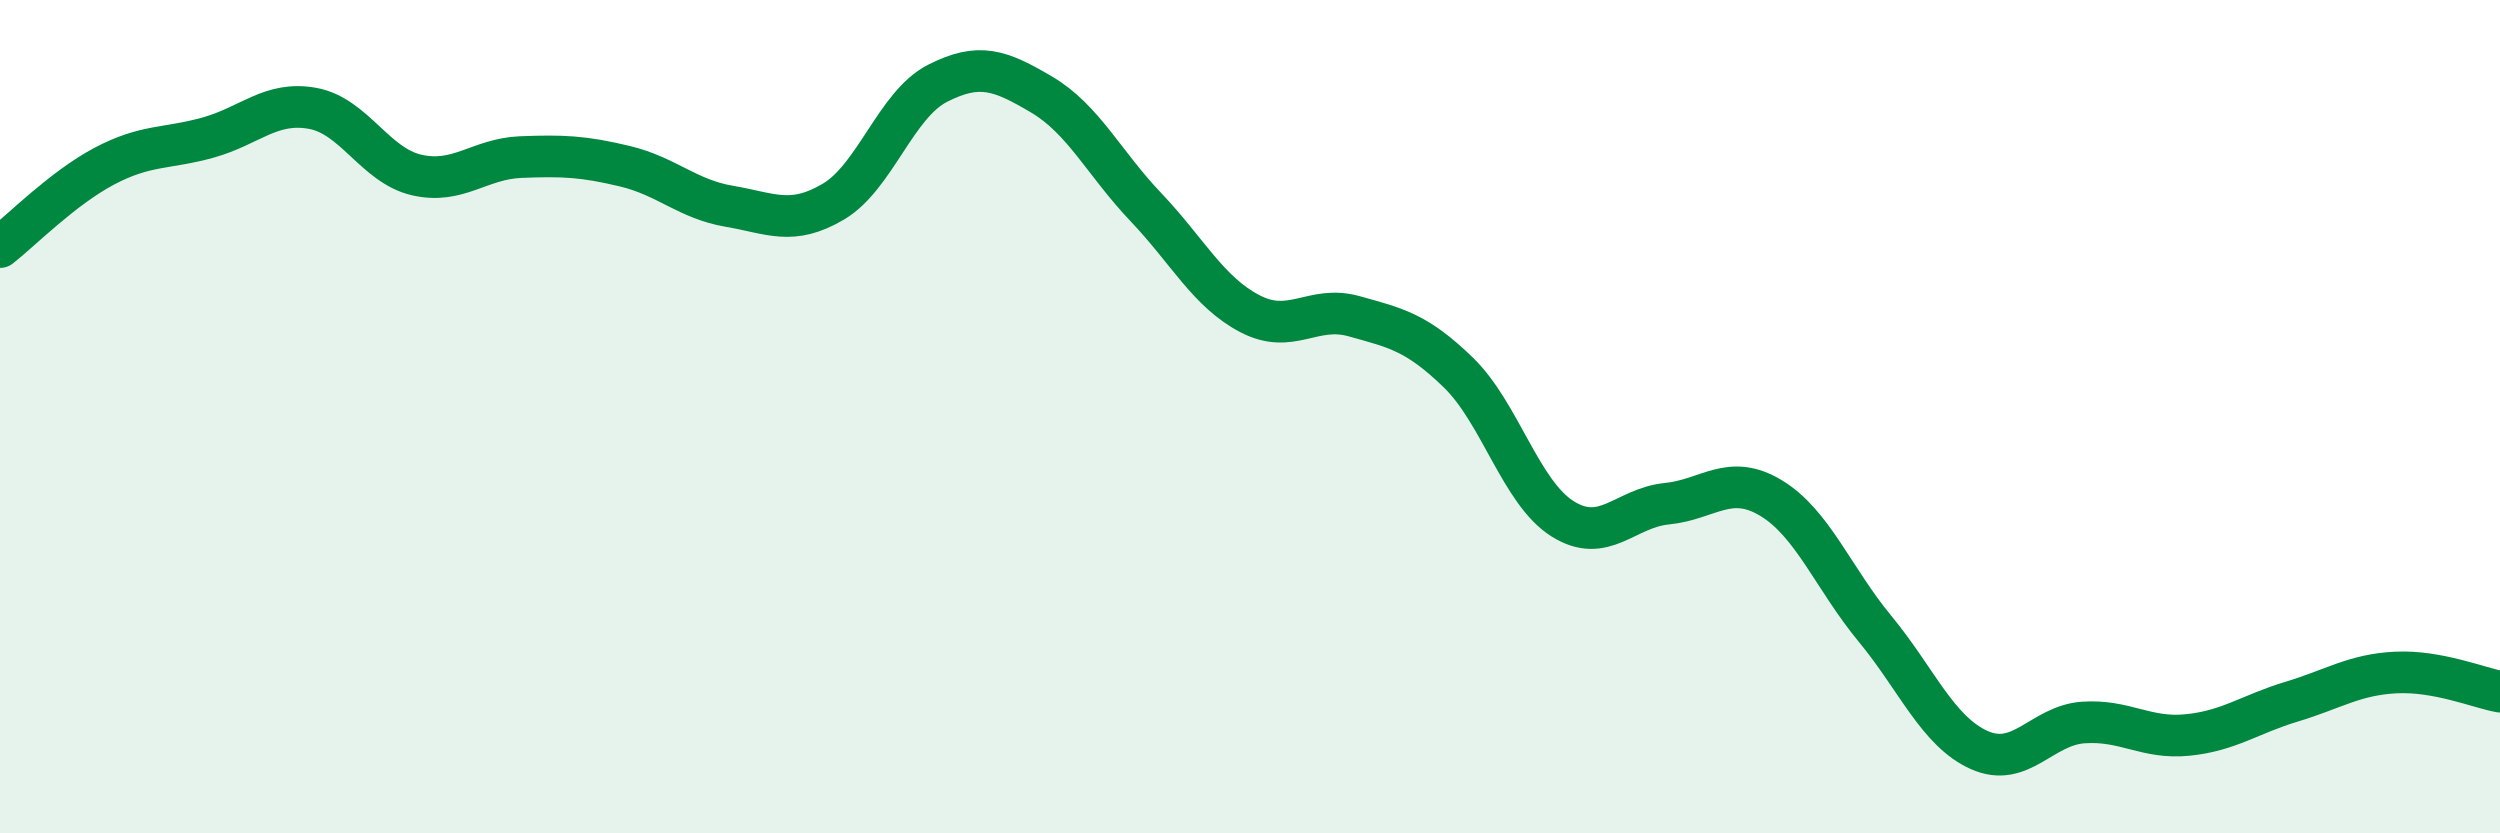 
    <svg width="60" height="20" viewBox="0 0 60 20" xmlns="http://www.w3.org/2000/svg">
      <path
        d="M 0,5.93 C 0.5,5.54 1.5,4.52 2.5,3.99 C 3.5,3.46 4,3.58 5,3.3 C 6,3.02 6.5,2.42 7.5,2.6 C 8.5,2.78 9,3.97 10,4.2 C 11,4.43 11.5,3.81 12.5,3.77 C 13.5,3.73 14,3.75 15,3.99 C 16,4.23 16.5,4.78 17.5,4.95 C 18.5,5.12 19,5.43 20,4.84 C 21,4.25 21.5,2.51 22.5,2 C 23.5,1.49 24,1.68 25,2.27 C 26,2.86 26.5,3.92 27.5,4.97 C 28.5,6.02 29,7.01 30,7.53 C 31,8.05 31.5,7.31 32.5,7.59 C 33.5,7.87 34,7.97 35,8.94 C 36,9.91 36.5,11.82 37.5,12.45 C 38.5,13.08 39,12.19 40,12.09 C 41,11.99 41.5,11.35 42.5,11.95 C 43.5,12.55 44,13.88 45,15.09 C 46,16.3 46.5,17.55 47.5,18 C 48.5,18.45 49,17.41 50,17.34 C 51,17.27 51.5,17.74 52.5,17.64 C 53.5,17.54 54,17.14 55,16.84 C 56,16.54 56.5,16.19 57.5,16.14 C 58.5,16.09 59.5,16.51 60,16.6L60 20L0 20Z"
        fill="#008740"
        opacity="0.1"
        stroke-linecap="round"
        stroke-linejoin="round"
      />
      <path
        d="M 0,5.93 C 0.5,5.54 1.5,4.52 2.5,3.99 C 3.5,3.46 4,3.58 5,3.3 C 6,3.02 6.5,2.42 7.5,2.6 C 8.5,2.78 9,3.97 10,4.2 C 11,4.43 11.5,3.81 12.5,3.77 C 13.5,3.73 14,3.75 15,3.99 C 16,4.23 16.5,4.78 17.5,4.95 C 18.5,5.12 19,5.43 20,4.84 C 21,4.25 21.5,2.51 22.5,2 C 23.5,1.49 24,1.68 25,2.27 C 26,2.86 26.5,3.92 27.5,4.97 C 28.5,6.02 29,7.01 30,7.53 C 31,8.05 31.5,7.31 32.5,7.59 C 33.5,7.87 34,7.97 35,8.94 C 36,9.91 36.5,11.82 37.5,12.45 C 38.5,13.08 39,12.19 40,12.09 C 41,11.99 41.5,11.35 42.5,11.95 C 43.5,12.55 44,13.88 45,15.09 C 46,16.3 46.5,17.55 47.5,18 C 48.5,18.45 49,17.41 50,17.34 C 51,17.27 51.5,17.74 52.5,17.64 C 53.5,17.54 54,17.14 55,16.84 C 56,16.54 56.5,16.19 57.5,16.14 C 58.5,16.09 59.5,16.51 60,16.6"
        stroke="#008740"
        stroke-width="1"
        fill="none"
        stroke-linecap="round"
        stroke-linejoin="round"
      />
    </svg>
  